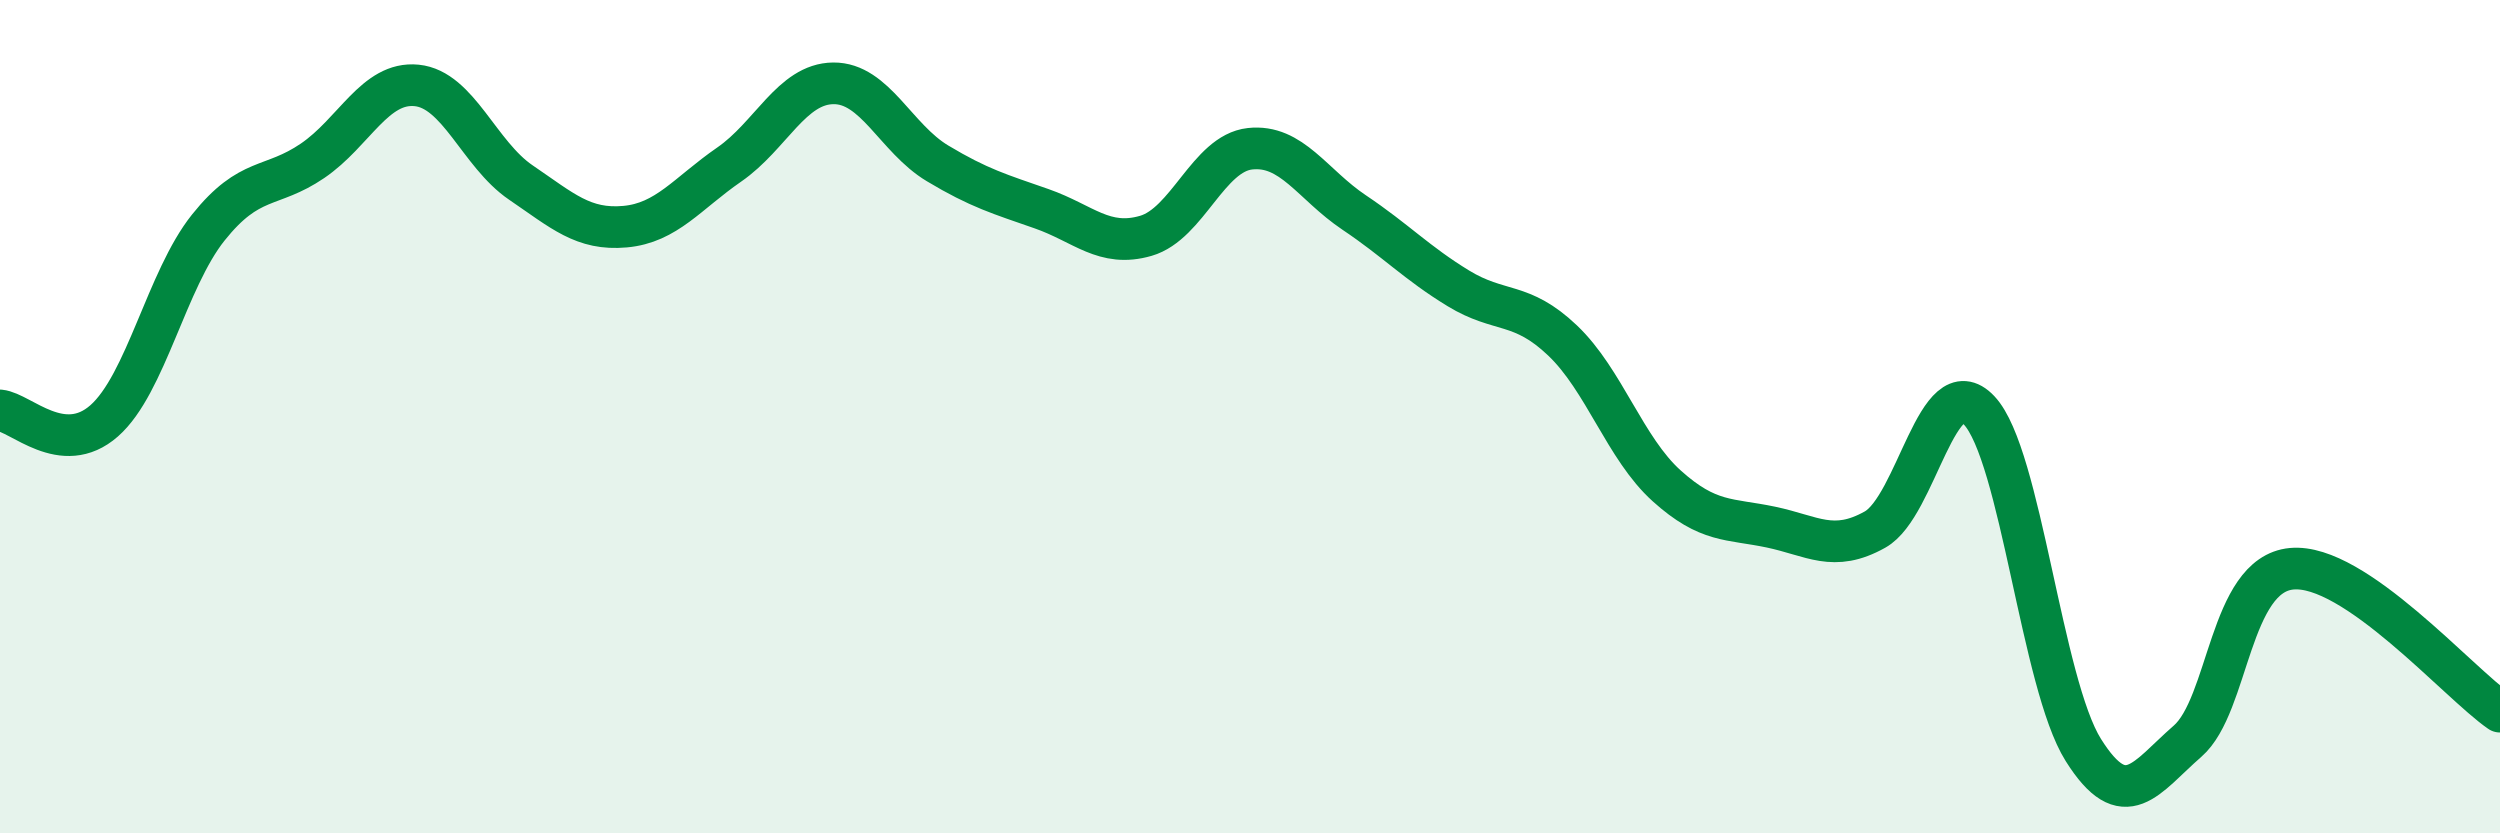 
    <svg width="60" height="20" viewBox="0 0 60 20" xmlns="http://www.w3.org/2000/svg">
      <path
        d="M 0,9.85 C 0.5,9.9 1.5,10.98 2.5,10.1 C 3.5,9.22 4,6.71 5,5.46 C 6,4.21 6.5,4.54 7.5,3.86 C 8.5,3.18 9,1.95 10,2.05 C 11,2.15 11.5,3.7 12.5,4.38 C 13.5,5.06 14,5.53 15,5.44 C 16,5.35 16.5,4.64 17.5,3.95 C 18.5,3.26 19,2.01 20,2 C 21,1.99 21.5,3.32 22.5,3.92 C 23.5,4.52 24,4.66 25,5.01 C 26,5.36 26.5,5.95 27.5,5.66 C 28.5,5.37 29,3.68 30,3.57 C 31,3.46 31.5,4.43 32.5,5.1 C 33.5,5.77 34,6.31 35,6.92 C 36,7.53 36.5,7.22 37.5,8.17 C 38.5,9.12 39,10.76 40,11.66 C 41,12.56 41.5,12.44 42.5,12.65 C 43.5,12.86 44,13.27 45,12.71 C 46,12.15 46.5,8.79 47.5,9.85 C 48.5,10.91 49,16.41 50,18 C 51,19.59 51.5,18.66 52.5,17.79 C 53.5,16.92 53.5,13.79 55,13.65 C 56.5,13.51 59,16.39 60,17.08L60 20L0 20Z"
        fill="#008740"
        opacity="0.1"
        stroke-linecap="round"
        stroke-linejoin="round"
      />
      <path
        d="M 0,9.85 C 0.5,9.9 1.5,10.98 2.5,10.1 C 3.5,9.22 4,6.71 5,5.46 C 6,4.21 6.5,4.54 7.5,3.86 C 8.5,3.18 9,1.95 10,2.05 C 11,2.15 11.5,3.7 12.5,4.38 C 13.5,5.06 14,5.53 15,5.44 C 16,5.35 16.5,4.64 17.5,3.95 C 18.5,3.26 19,2.01 20,2 C 21,1.99 21.5,3.32 22.5,3.92 C 23.5,4.52 24,4.66 25,5.01 C 26,5.36 26.5,5.95 27.5,5.66 C 28.5,5.37 29,3.68 30,3.57 C 31,3.46 31.5,4.43 32.5,5.1 C 33.5,5.77 34,6.31 35,6.92 C 36,7.53 36.5,7.22 37.5,8.17 C 38.5,9.12 39,10.76 40,11.66 C 41,12.56 41.5,12.44 42.5,12.65 C 43.5,12.86 44,13.27 45,12.71 C 46,12.15 46.5,8.79 47.5,9.85 C 48.5,10.91 49,16.41 50,18 C 51,19.59 51.5,18.66 52.5,17.79 C 53.5,16.92 53.5,13.79 55,13.65 C 56.5,13.51 59,16.39 60,17.08"
        stroke="#008740"
        stroke-width="1"
        fill="none"
        stroke-linecap="round"
        stroke-linejoin="round"
      />
    </svg>
  